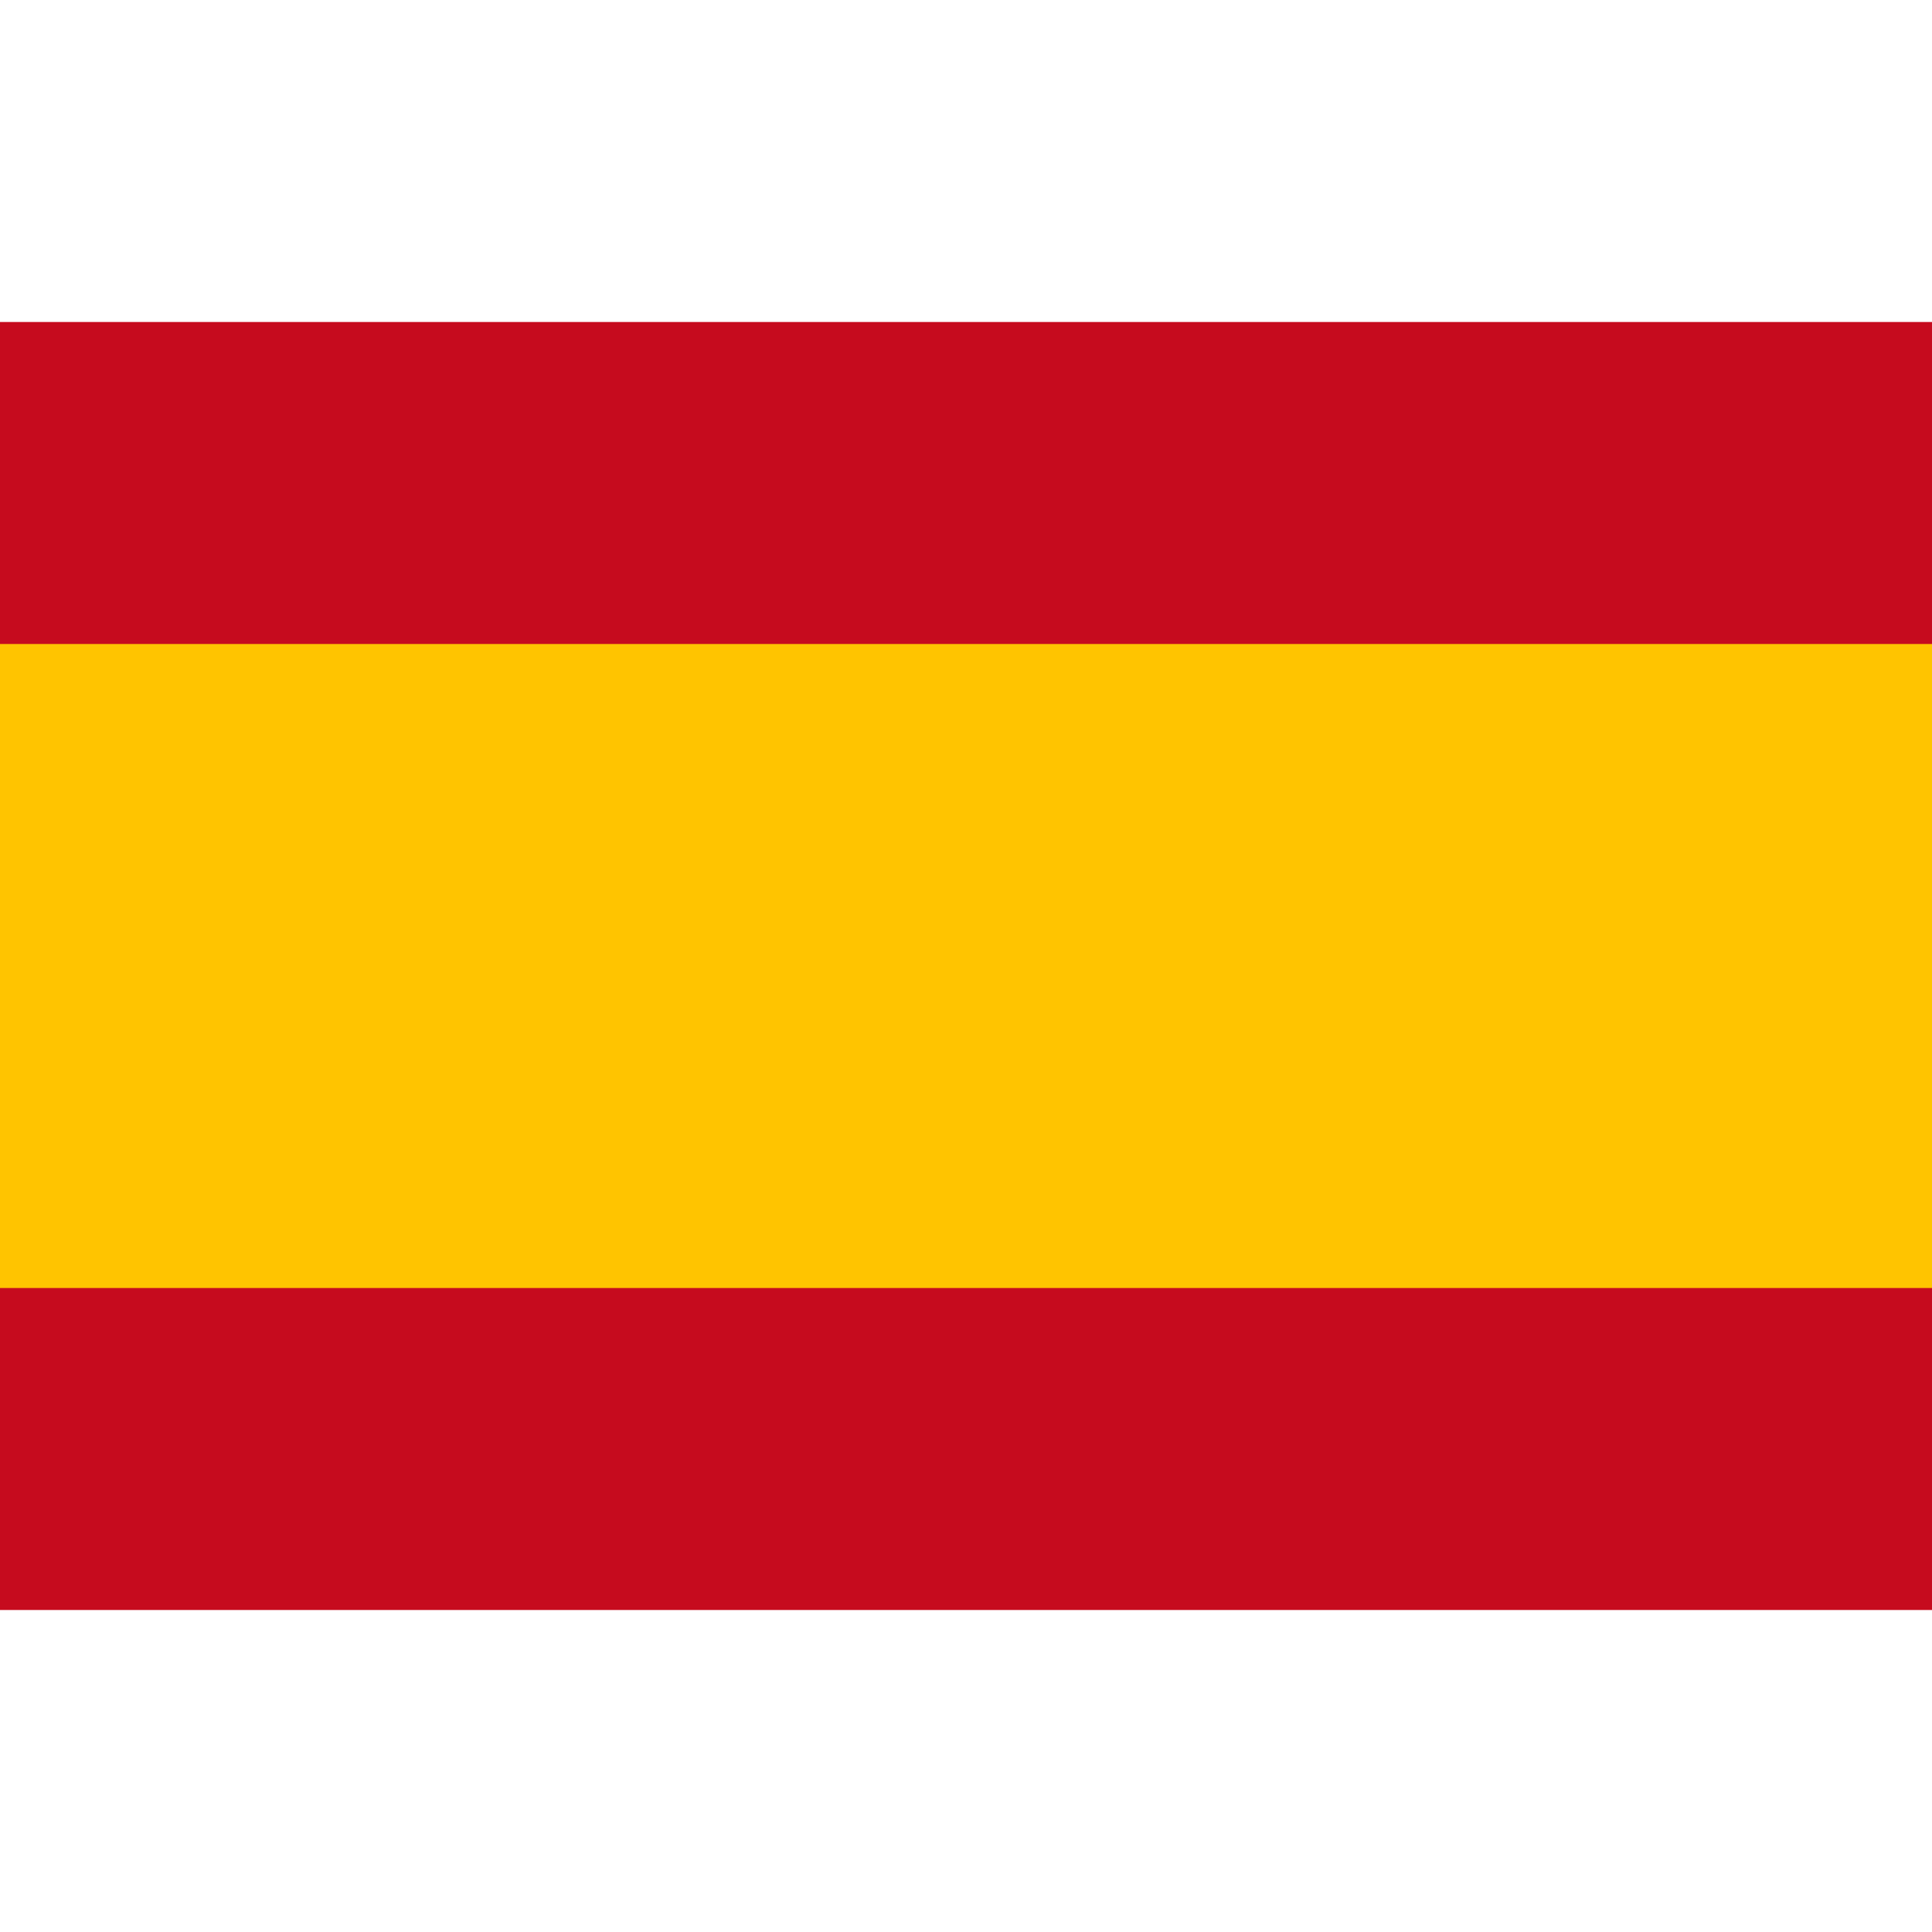 <svg width="36" height="36" viewBox="0 0 36 36" fill="none" xmlns="http://www.w3.org/2000/svg">
  <rect width="36" height="36" fill="none" />
  <path d="M0 6H36V30H0V6Z" fill="#C60B1E" />
  <path d="M0 12H36V24H0V12Z" fill="#FFC400" />
</svg>
